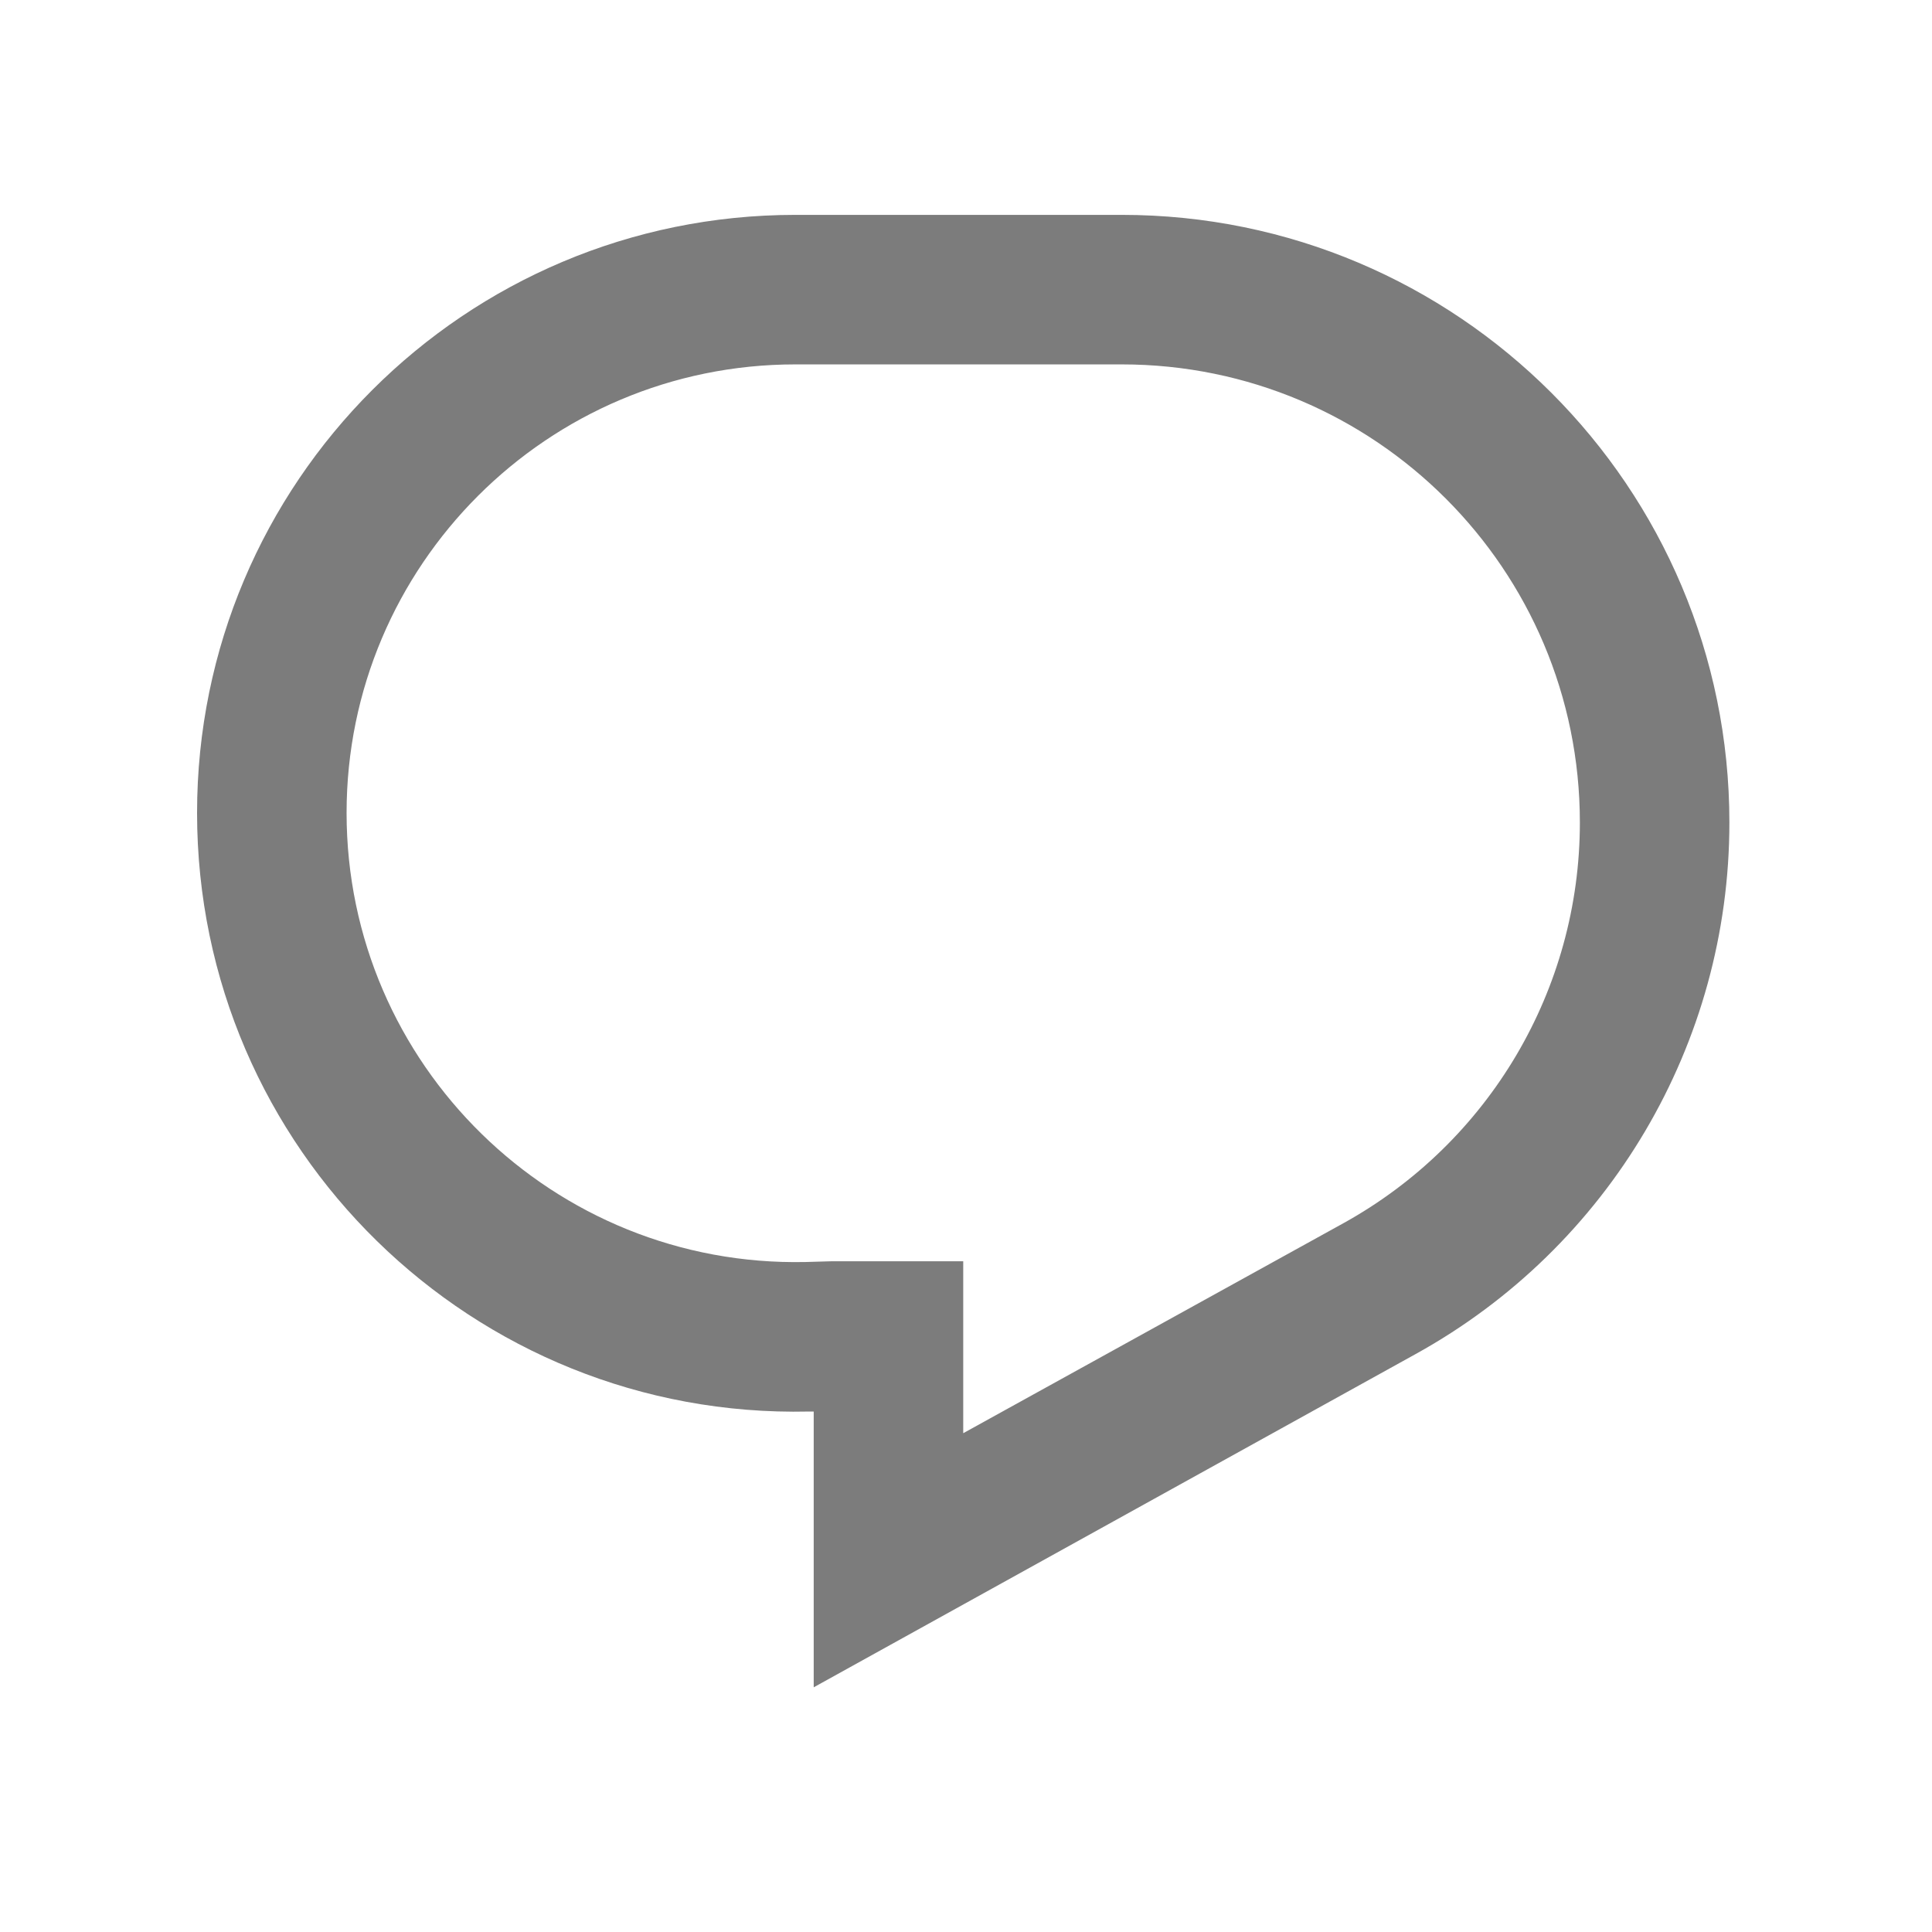 <svg width="23" height="23" viewBox="0 0 23 23" fill="none" xmlns="http://www.w3.org/2000/svg">
<path d="M2.346 9.677C2.346 5.743 5.535 2.558 9.469 2.558H13.354C17.35 2.558 20.588 5.797 20.588 9.792C20.588 12.426 19.158 14.846 16.854 16.119L9.687 20.087V16.804H9.628C5.632 16.893 2.346 13.681 2.346 9.677ZM9.469 4.338C6.518 4.338 4.126 6.731 4.126 9.677C4.126 12.675 6.591 15.087 9.588 15.024L9.9 15.015H11.467V17.062L15.993 14.562C17.73 13.601 18.808 11.777 18.808 9.792C18.808 6.776 16.366 4.338 13.354 4.338H9.469Z" fill="#7C7C7C"/>
</svg>
